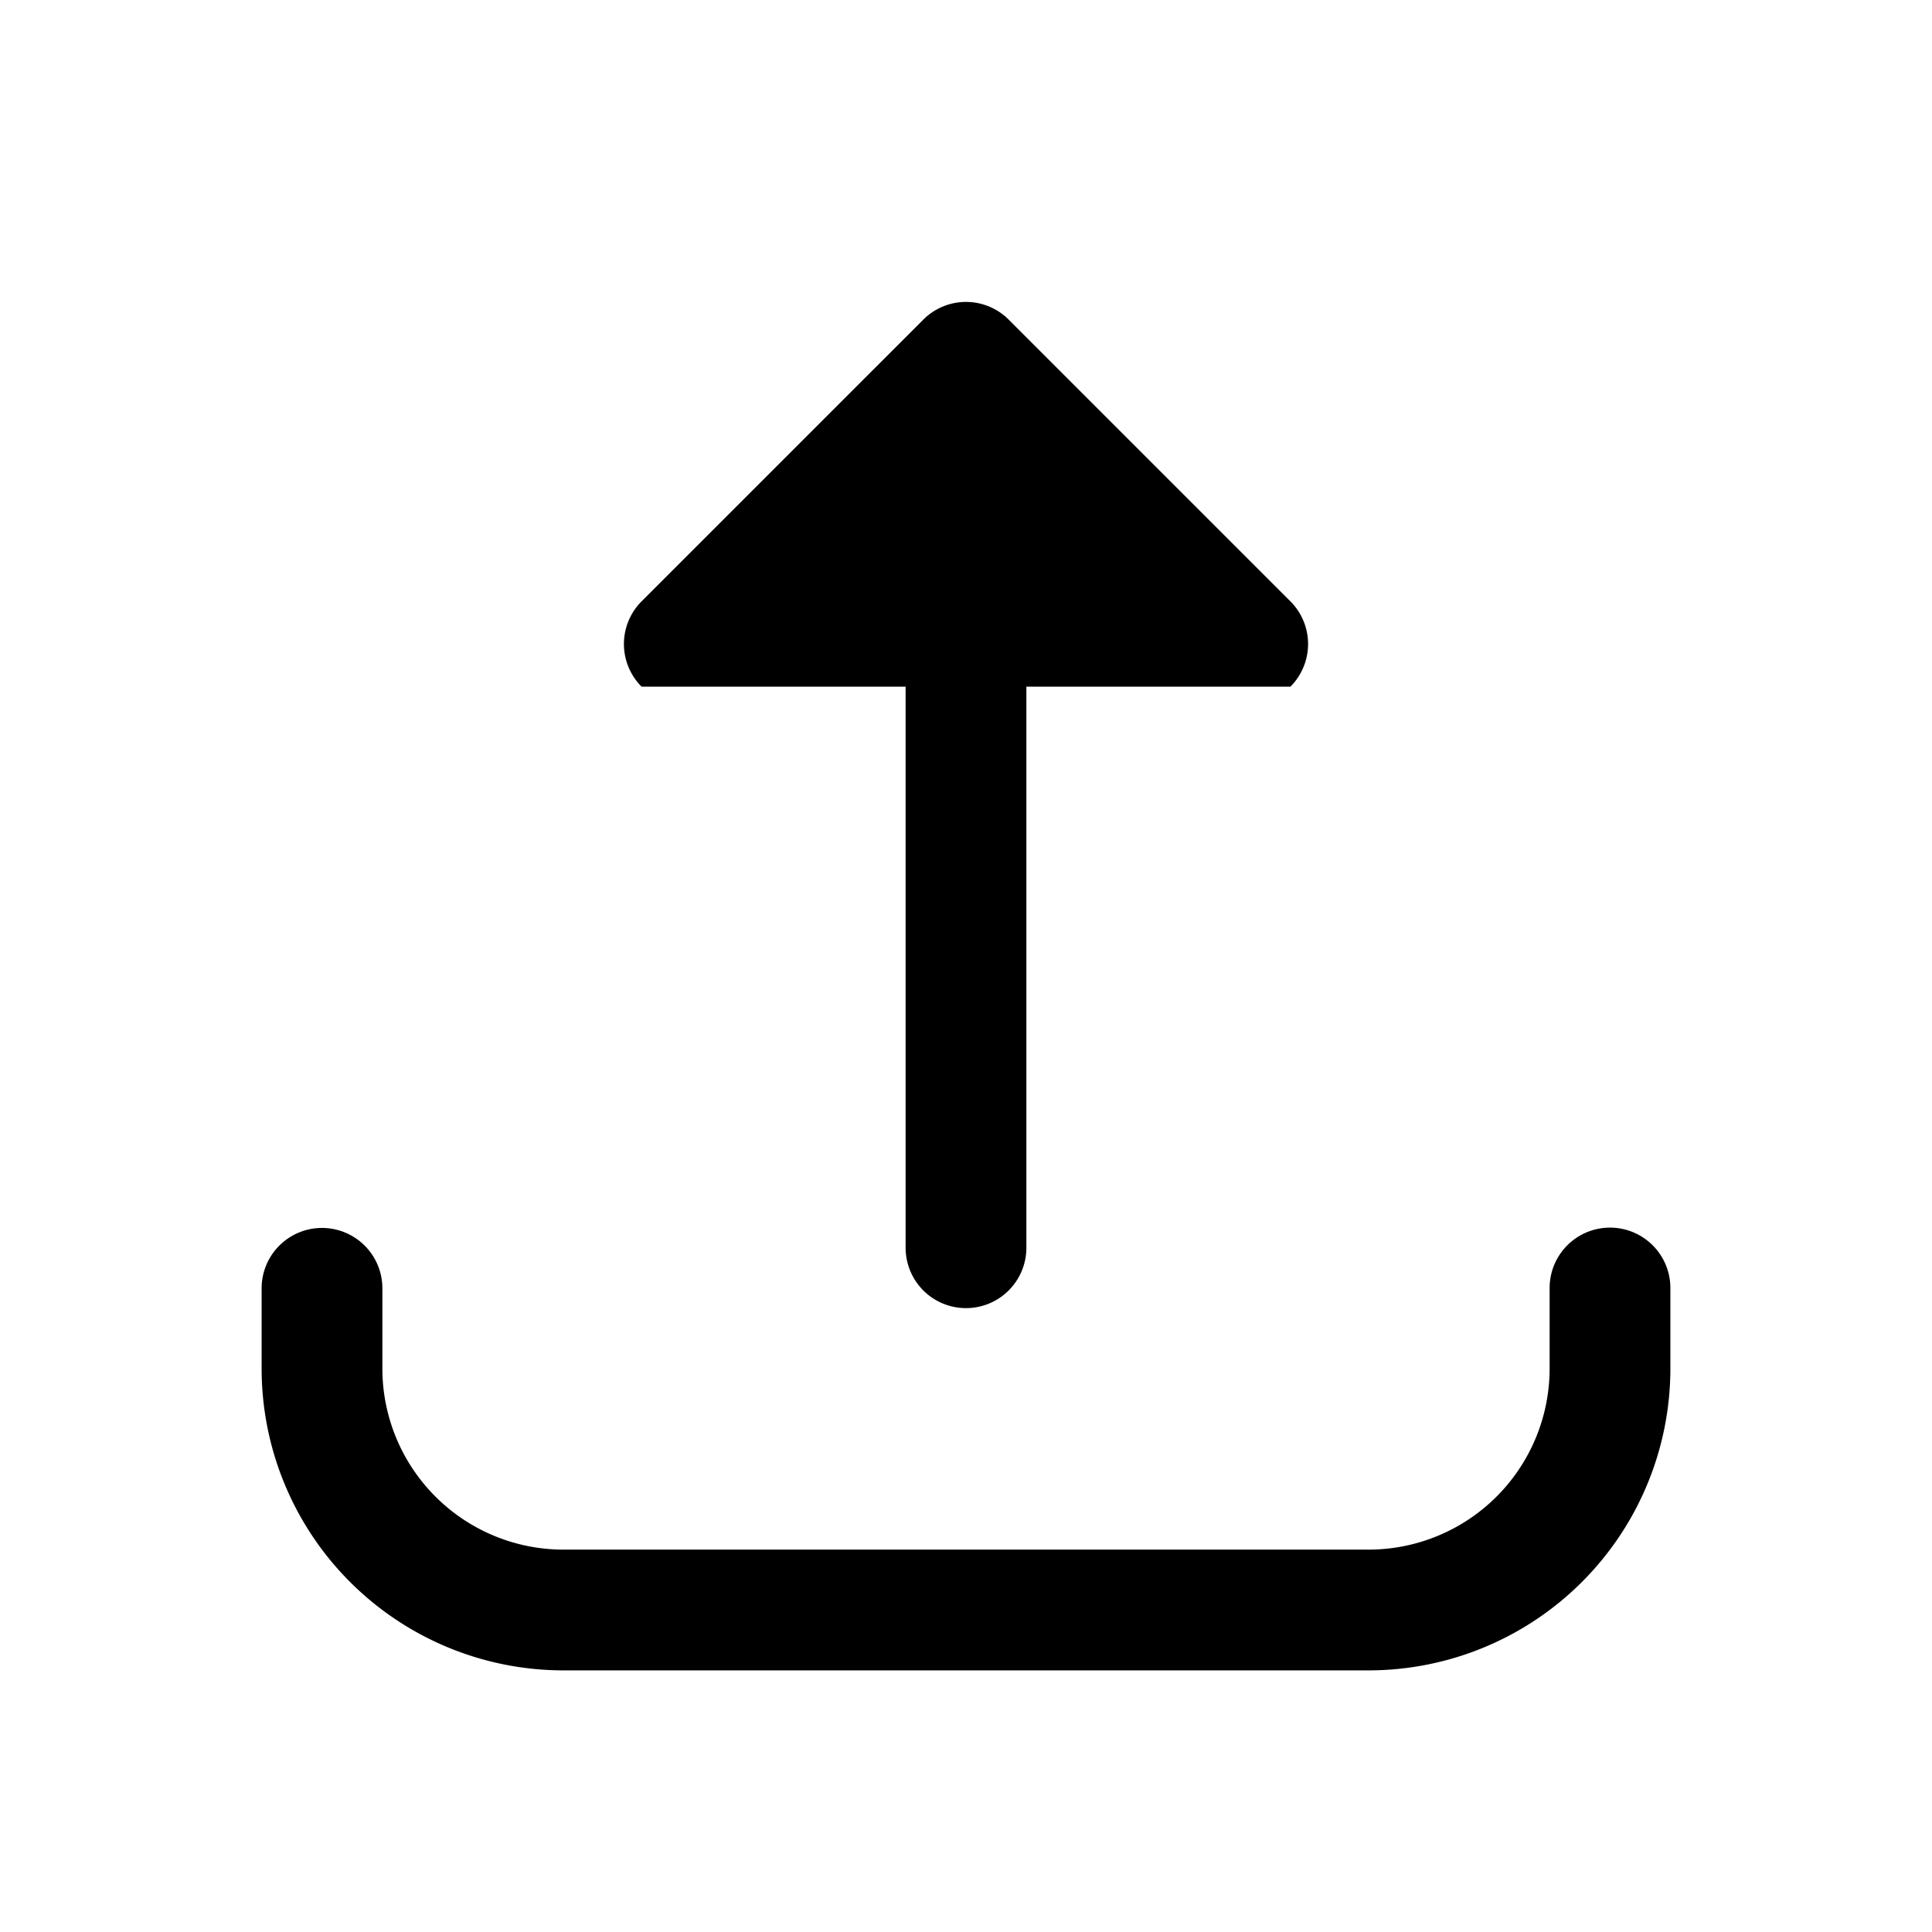 <svg width="24" height="24" fill="currentColor" viewBox="0 0 24 24" xmlns="http://www.w3.org/2000/svg"><path fill-rule="evenodd" d="M11.47 3.97a.75.75 0 0 1 1.06 0l3.5 3.5a.75.75 0 0 1 0 1.06h-3.28v6.97a.75.75 0 0 1-1.5 0V8.53H7.97a.75.75 0 0 1 0-1.06zM20 15.25a.75.75 0 0 1 .75.75v1A3.75 3.75 0 0 1 17 20.75H7A3.75 3.75 0 0 1 3.25 17v-.996a.75.75 0 1 1 1.5 0V17A2.25 2.25 0 0 0 7 19.25h10A2.25 2.25 0 0 0 19.25 17v-1a.75.75 0 0 1 .75-.75"/></svg>